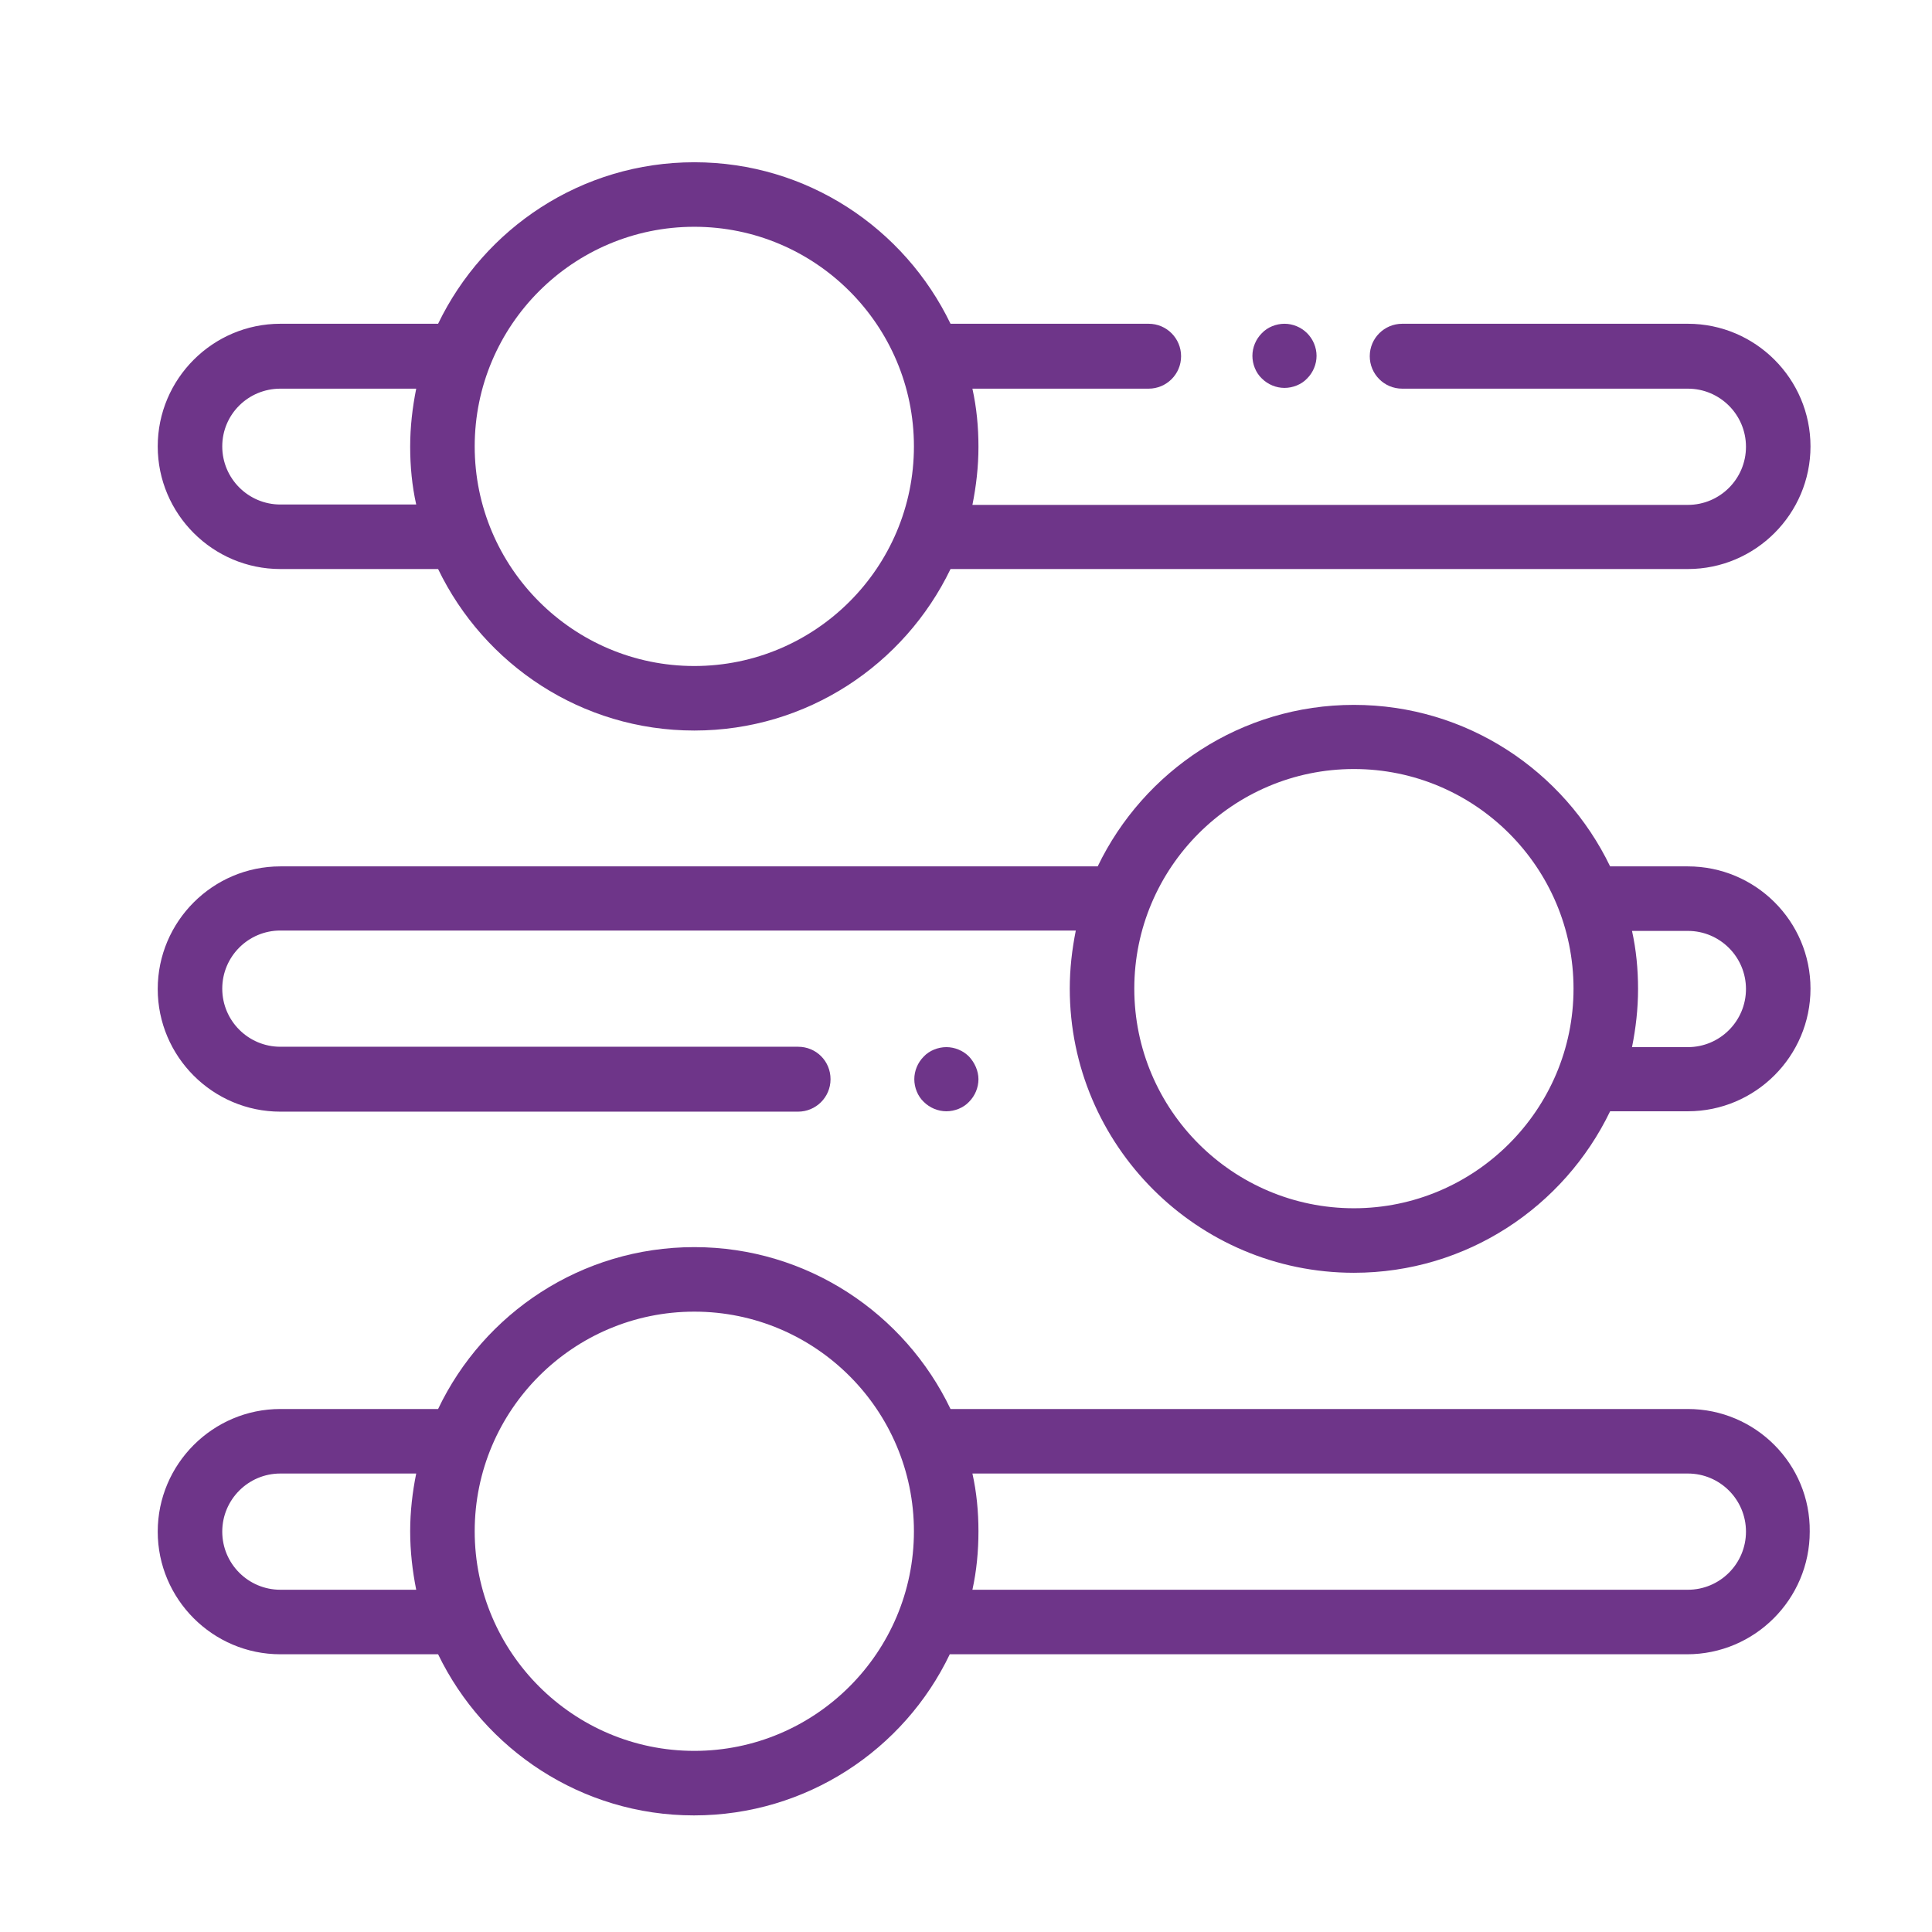 <svg xmlns="http://www.w3.org/2000/svg" xmlns:xlink="http://www.w3.org/1999/xlink" id="Capa_1" x="0px" y="0px" viewBox="0 0 512 512" style="enable-background:new 0 0 512 512;" xml:space="preserve"> <style type="text/css"> .st0{fill:#6E3589;} </style> <g> <g> <path class="st0" d="M256.8,280c-1.6-1.6-3.8-2.5-6-2.5c-2.2,0-4.5,0.9-6,2.5c-1.6,1.6-2.5,3.8-2.5,6c0,2.2,0.9,4.5,2.5,6 c1.6,1.6,3.8,2.5,6,2.5s4.5-0.9,6-2.5c1.6-1.6,2.5-3.8,2.5-6C259.3,283.8,258.3,281.6,256.8,280z"></path> </g> </g> <g> <g> <path class="st0" d="M447.3,229.6h-20.6c-12.2-25.3-38-42.8-67.9-42.8c-29.9,0-55.7,17.5-67.9,42.8H74.3 c-17.9,0-32.5,14.6-32.5,32.5c0,17.9,14.6,32.5,32.5,32.5h137.2c4.7,0,8.6-3.8,8.6-8.6s-3.8-8.6-8.6-8.6H74.3 c-8.5,0-15.4-6.9-15.4-15.4c0-8.5,6.9-15.4,15.4-15.4h210.8c-1,5-1.6,10.1-1.6,15.4c0,41.5,33.8,75.3,75.3,75.3 c29.9,0,55.7-17.5,67.9-42.8h20.6c17.9,0,32.5-14.6,32.5-32.5C479.8,244.1,465.2,229.6,447.3,229.6z M358.8,320.2 c-32.1,0-58.2-26.1-58.2-58.2s26.1-58.2,58.2-58.2s58.2,26.1,58.2,58.2S390.8,320.2,358.8,320.2z M447.3,277.5h-14.8 c1-5,1.6-10.1,1.6-15.4s-0.5-10.4-1.6-15.4h14.8c8.5,0,15.4,6.9,15.4,15.4C462.7,270.6,455.8,277.5,447.3,277.5z"></path> </g> </g> <g> <g> <path class="st0" d="M447.3,373.4H251.9c-12.1-25.3-38-42.9-67.9-42.9c-29.9,0-55.8,17.5-67.9,42.9H74.3 c-17.9,0-32.5,14.6-32.5,32.5c0,17.9,14.6,32.5,32.5,32.5h41.8c12.2,25.2,38,42.7,67.8,42.7c29.8,0,55.7-17.4,67.8-42.7h195.4 c17.9,0,32.5-14.6,32.5-32.5C479.8,388,465.2,373.4,447.3,373.4z M74.3,421.3c-8.5,0-15.4-6.9-15.4-15.4c0-8.5,6.9-15.4,15.4-15.4 h36c-1,4.9-1.6,10.1-1.6,15.3c0,5.3,0.6,10.5,1.6,15.5H74.3z M184,464c-32.1,0-58.2-26.1-58.2-58.2s26.1-58.2,58.2-58.2 s58.2,26.1,58.2,58.2C242.2,437.9,216.1,464,184,464z M447.3,421.3H257.7c1.1-5,1.6-10.2,1.6-15.5c0-5.2-0.5-10.4-1.6-15.3h189.6 c8.5,0,15.4,6.9,15.4,15.4C462.7,414.4,455.8,421.3,447.3,421.3z"></path> </g> </g> <g> <g> <path class="st0" d="M346.4,88.3c-1.6-1.6-3.8-2.5-6-2.5c-2.2,0-4.5,0.9-6,2.5c-1.6,1.6-2.5,3.8-2.5,6c0,2.2,0.9,4.5,2.5,6 c1.6,1.6,3.8,2.5,6,2.5c2.2,0,4.5-0.9,6-2.5c1.6-1.6,2.5-3.8,2.5-6C348.9,92.1,348,89.9,346.4,88.3z"></path> </g> </g> <g> <g> <path class="st0" d="M447.3,85.8h-75.7c-4.7,0-8.6,3.8-8.6,8.6c0,4.7,3.8,8.6,8.6,8.6h75.7c8.5,0,15.4,6.9,15.4,15.4 s-6.9,15.4-15.4,15.4H257.7c1-5,1.6-10.1,1.6-15.4c0-5.3-0.5-10.4-1.6-15.4h46.7c4.7,0,8.6-3.8,8.6-8.6c0-4.7-3.8-8.6-8.6-8.6 h-52.5c-12.2-25.3-38-42.8-67.9-42.8s-55.7,17.5-67.9,42.8H74.3c-17.9,0-32.5,14.6-32.5,32.5c0,17.9,14.6,32.5,32.5,32.5h41.8 c12.2,25.3,38,42.8,67.9,42.8s55.7-17.5,67.9-42.8h195.4c17.9,0,32.5-14.6,32.5-32.5S465.2,85.8,447.3,85.8z M110.3,133.7h-36 c-8.5,0-15.4-6.9-15.4-15.4S65.8,103,74.3,103h36c-1,5-1.6,10.1-1.6,15.4C108.7,123.6,109.2,128.8,110.3,133.7z M184,176.5 c-32.1,0-58.2-26.1-58.2-58.2c0-32.1,26.1-58.2,58.2-58.2c32.1,0,58.2,26.1,58.2,58.2S216.1,176.5,184,176.5z"></path> </g> </g> </svg>
